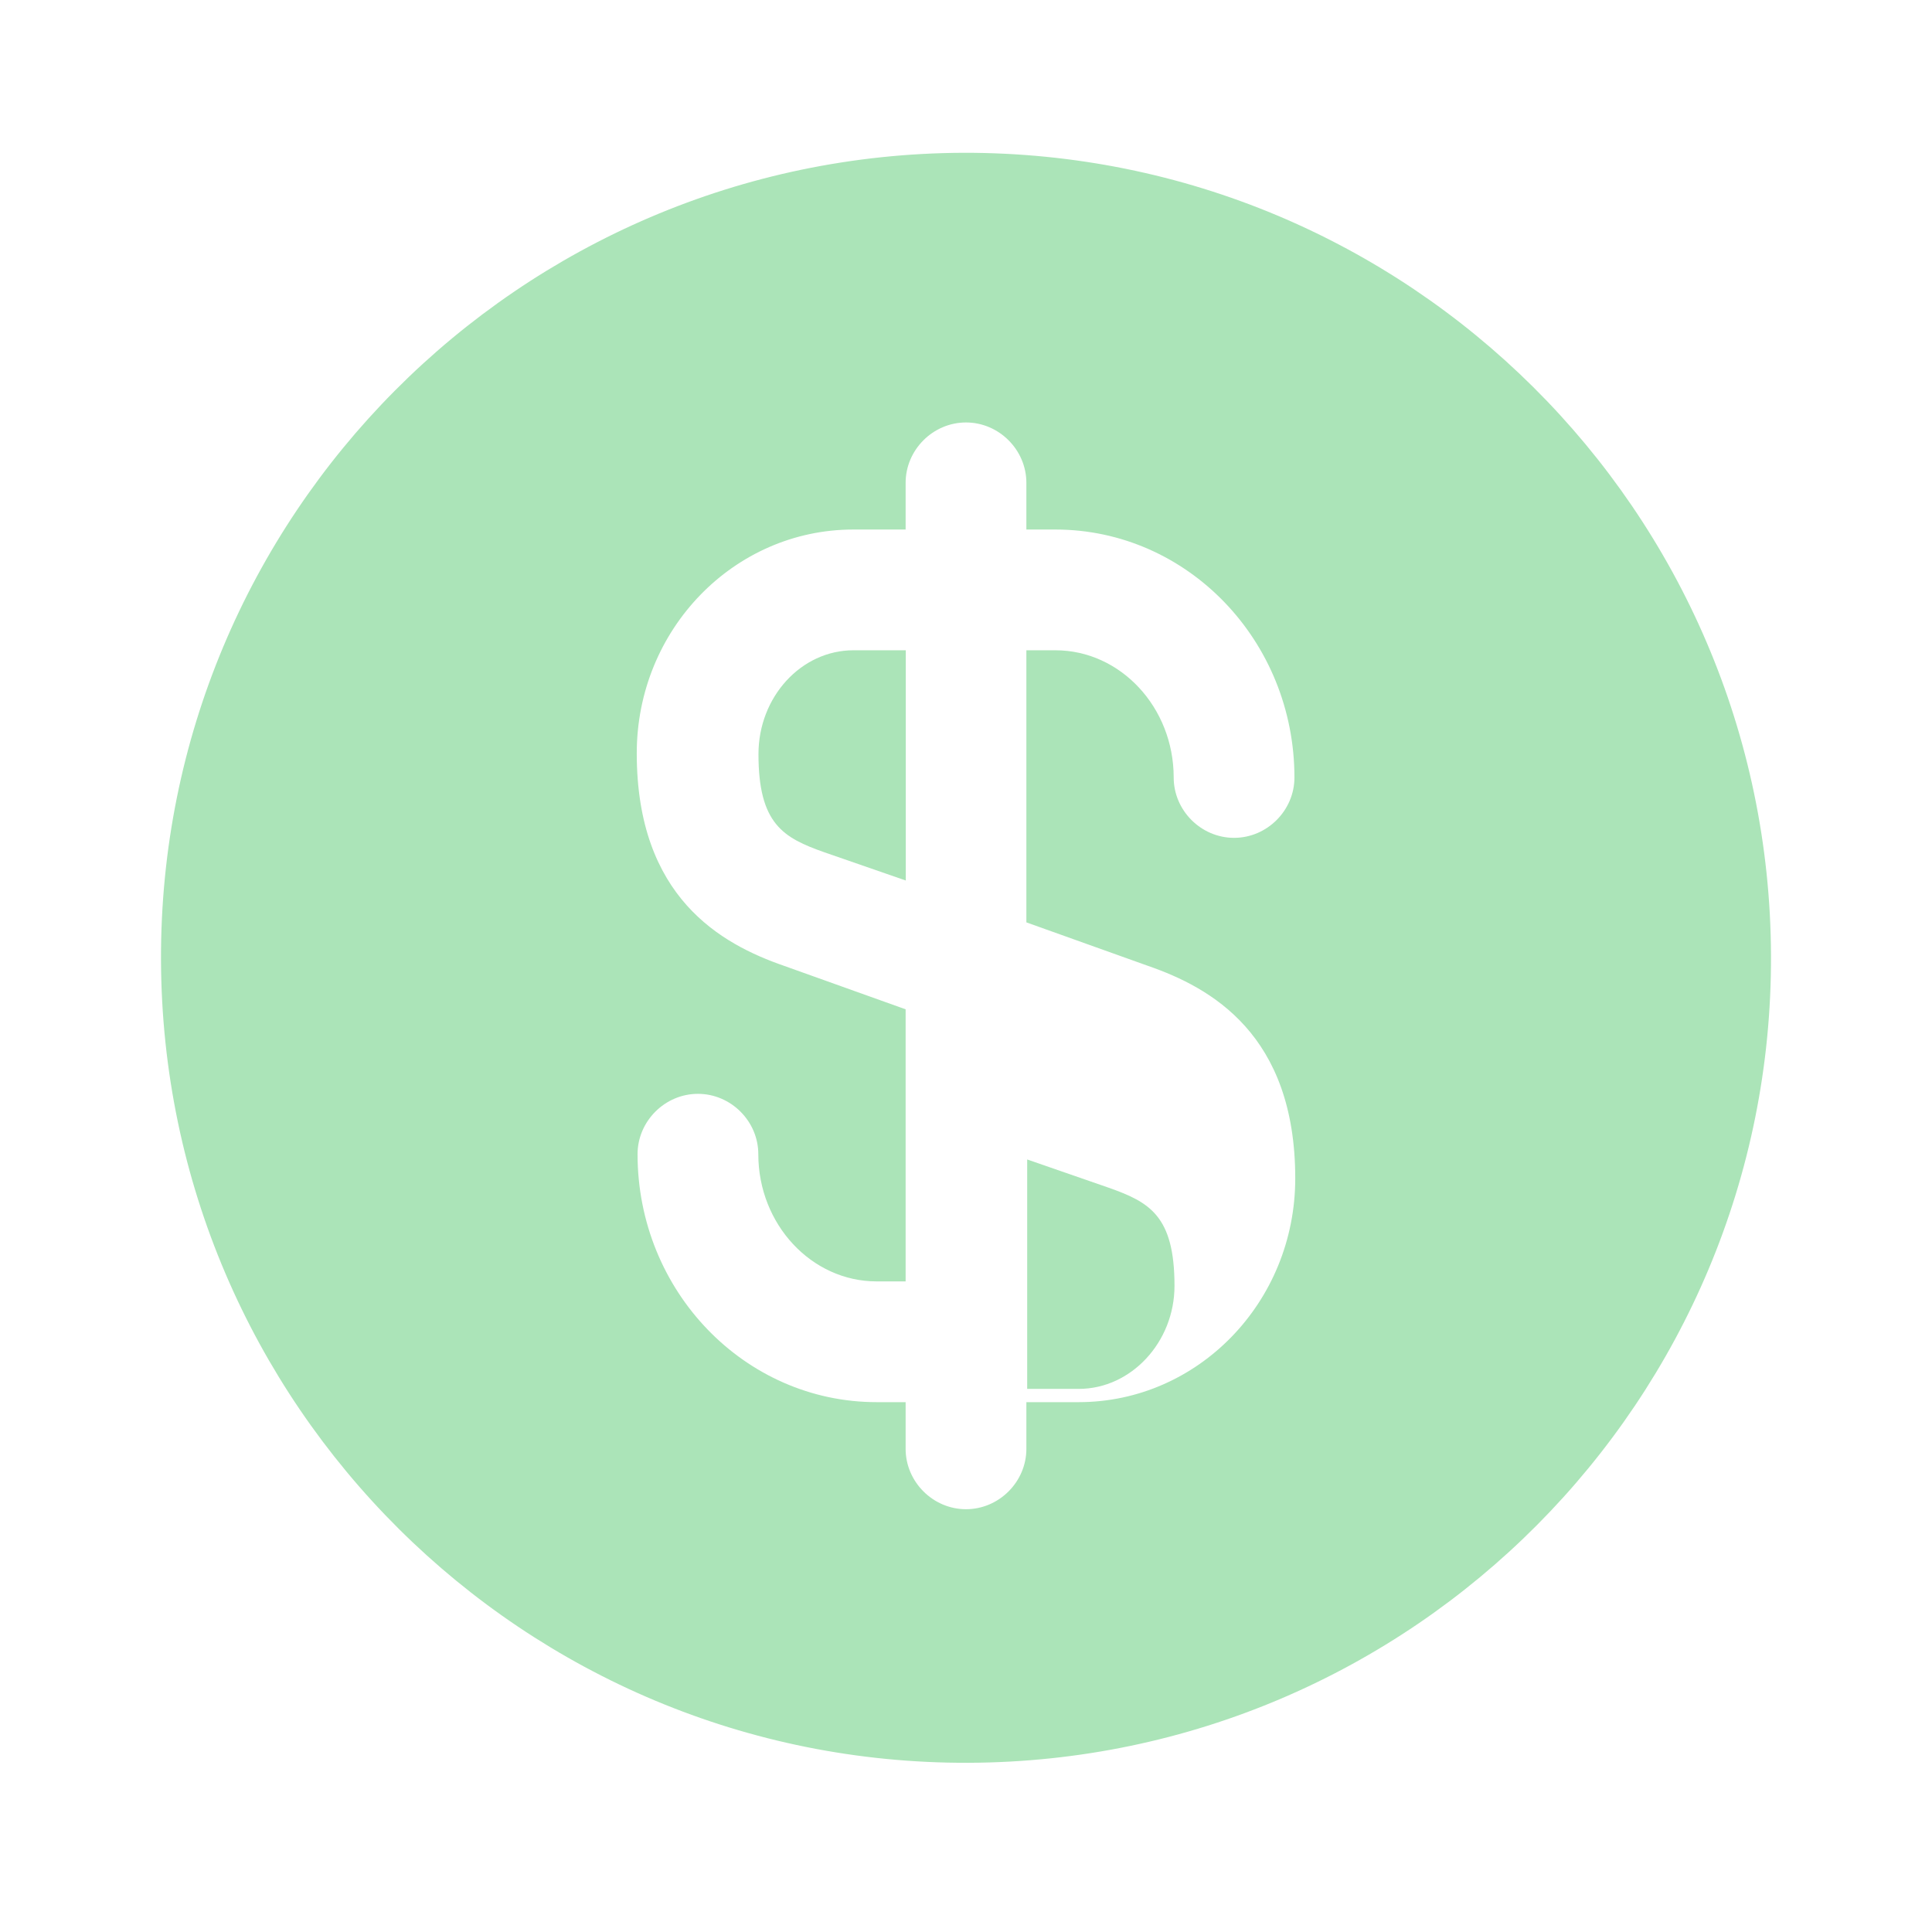 <svg width="36" height="36" viewBox="0 0 36 36" fill="none" xmlns="http://www.w3.org/2000/svg">
<g filter="url(#filter0_d_7575_181257)">
<path d="M19.125 23.88L20.1 23.88C21.075 23.88 21.885 23.01 21.885 21.96C21.885 20.655 21.42 20.4 20.655 20.13L19.14 19.605L19.14 23.88L19.125 23.88Z" fill="#ABE4B8"/>
</g>
<path d="M17.955 2.847C9.675 2.877 2.97 9.612 3 17.892C3.03 26.172 9.765 32.877 18.045 32.847C26.325 32.817 33.03 26.082 33 17.802C32.97 9.522 26.235 2.832 17.955 2.847ZM21.39 17.997C22.56 18.402 24.135 19.272 24.135 21.957C24.135 24.267 22.32 26.127 20.1 26.127L19.125 26.127L19.125 26.997C19.125 27.612 18.615 28.122 18 28.122C17.385 28.122 16.875 27.612 16.875 26.997L16.875 26.127L16.335 26.127C13.875 26.127 11.88 24.057 11.88 21.507C11.88 20.892 12.39 20.382 13.005 20.382C13.62 20.382 14.13 20.892 14.13 21.507C14.13 22.812 15.12 23.877 16.335 23.877L16.875 23.877L16.875 18.807L14.61 17.997C13.44 17.592 11.865 16.722 11.865 14.037C11.865 11.727 13.68 9.867 15.9 9.867L16.875 9.867L16.875 8.997C16.875 8.382 17.385 7.872 18 7.872C18.615 7.872 19.125 8.382 19.125 8.997L19.125 9.867L19.665 9.867C22.125 9.867 24.12 11.937 24.12 14.487C24.12 15.102 23.61 15.612 22.995 15.612C22.38 15.612 21.87 15.102 21.87 14.487C21.87 13.182 20.88 12.117 19.665 12.117L19.125 12.117L19.125 17.187L21.39 17.997Z" fill="#ABE4B8"/>
<path d="M14.133 14.052C14.133 15.357 14.598 15.612 15.363 15.882L16.878 16.407L16.878 12.117L15.903 12.117C14.928 12.117 14.133 12.987 14.133 14.052Z" fill="#ABE4B8"/>
<defs>
<filter id="filter0_d_7575_181257" x="15.125" y="17.605" width="10.76" height="12.275" filterUnits="userSpaceOnUse" color-interpolation-filters="sRGB">
<feFlood flood-opacity="0" result="BackgroundImageFix"/>
<feColorMatrix in="SourceAlpha" type="matrix" values="0 0 0 0 0 0 0 0 0 0 0 0 0 0 0 0 0 0 127 0" result="hardAlpha"/>
<feOffset dy="2"/>
<feGaussianBlur stdDeviation="2"/>
<feComposite in2="hardAlpha" operator="out"/>
<feColorMatrix type="matrix" values="0 0 0 0 0 0 0 0 0 0 0 0 0 0 0 0 0 0 0.12 0"/>
<feBlend mode="normal" in2="BackgroundImageFix" result="effect1_dropShadow_7575_181257"/>
<feBlend mode="normal" in="SourceGraphic" in2="effect1_dropShadow_7575_181257" result="shape"/>
</filter>
</defs>
</svg>
